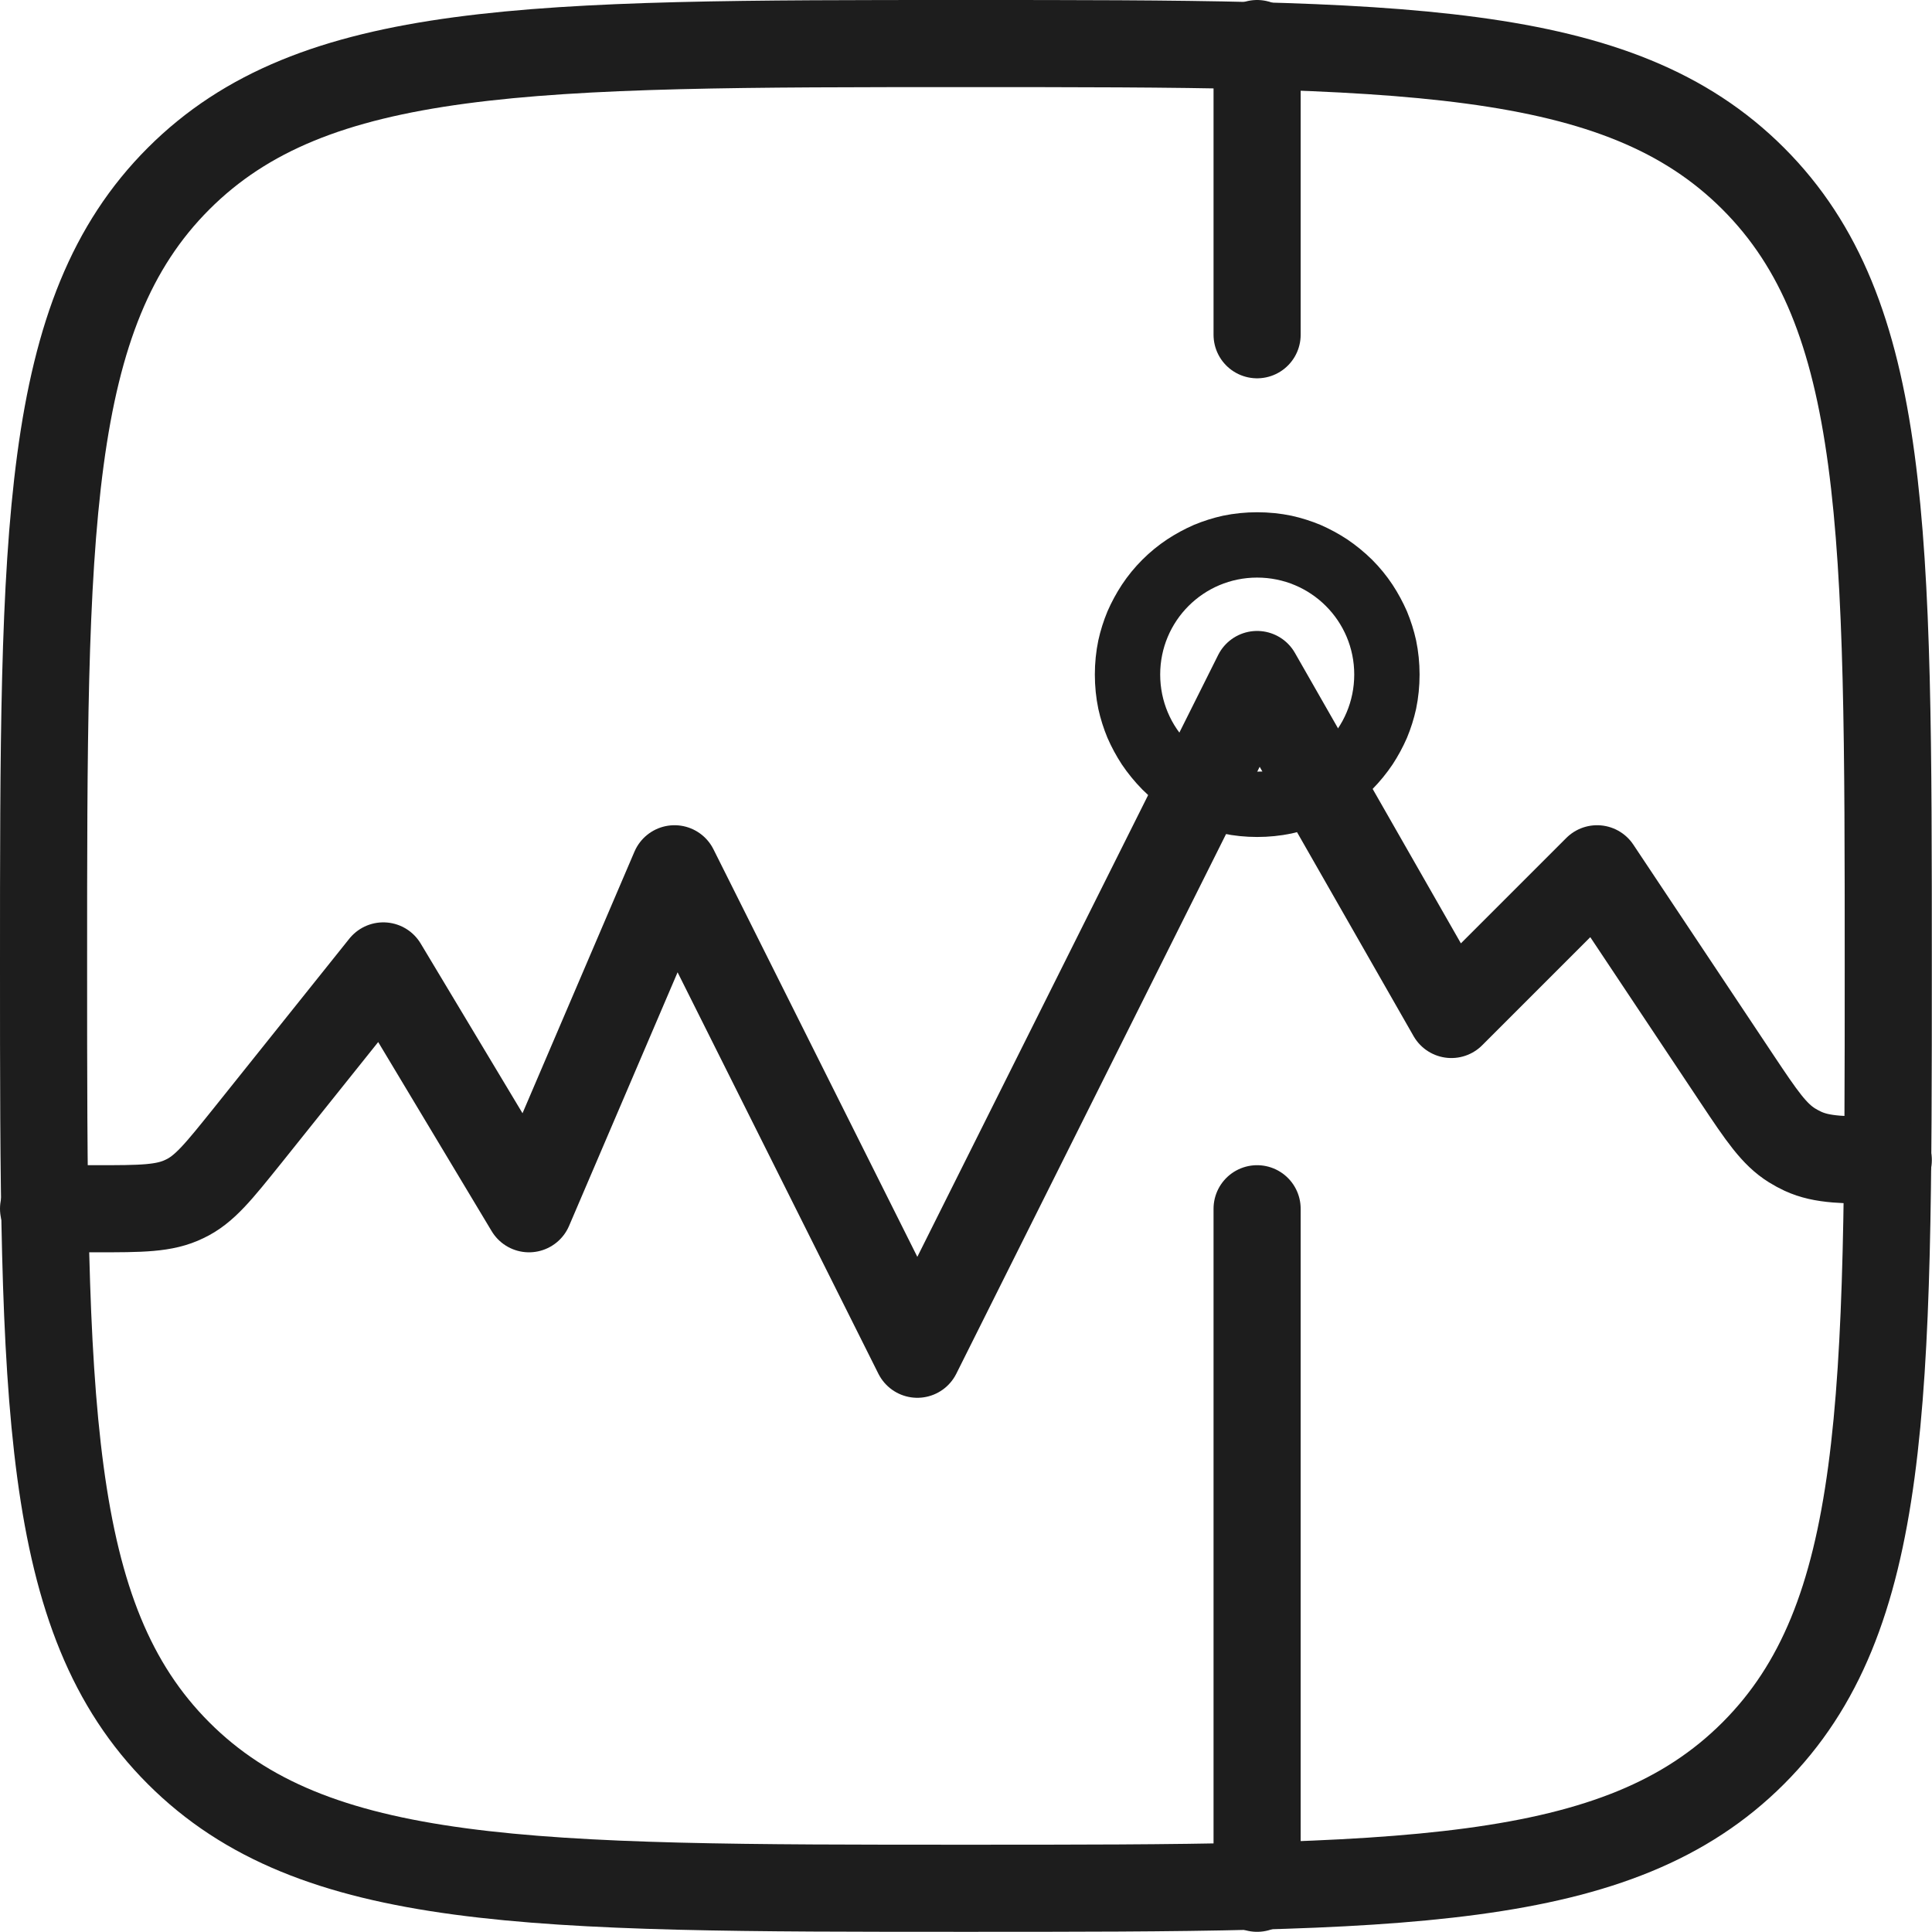 <svg width="88.708" height="88.708" viewBox="0 0 88.708 88.708" fill="none" xmlns="http://www.w3.org/2000/svg" xmlns:xlink="http://www.w3.org/1999/xlink">
	<desc>
			Created with Pixso.
	</desc>
	<defs/>
	<path id="Vector" d="M8.2 8.2C14.4 2 24.38 2 44.35 2C64.31 2 74.3 2 80.5 8.2C86.7 14.4 86.7 24.38 86.7 44.35C86.7 64.31 86.7 74.3 80.5 80.5C74.3 86.7 64.32 86.7 44.35 86.7C24.38 86.7 14.4 86.7 8.2 80.5C2 74.3 2 64.32 2 44.35C2 24.38 2 14.4 8.2 8.2Z" stroke="#1D1D1D" stroke-opacity="1" stroke-width="4" stroke-linejoin="round"/>
	<path id="Vector" d="M2 55.5L4.4 55.5C6.5 55.5 7.55 55.5 8.47 55.05C9.39 54.62 10.04 53.79 11.36 52.15L17.6 44.35L24.29 55.5L30.97 39.89L42.12 62.18L57.72 30.97L66.64 46.58L73.33 39.89L79.77 49.56C80.89 51.24 81.46 52.08 82.28 52.59C82.44 52.69 82.61 52.78 82.78 52.86C83.67 53.27 84.68 53.27 86.7 53.27M57.72 2L57.72 15.37M57.72 86.7L57.72 55.5" stroke="#1D1D1D" stroke-opacity="1" stroke-width="4" stroke-linejoin="round" stroke-linecap="round"/>
	<path id="Vector" d="M56.15 38.27Q56.92 38.43 57.72 38.43Q58.53 38.43 59.3 38.27Q59.98 38.12 60.63 37.85Q61.27 37.57 61.85 37.19Q62.46 36.78 63 36.25Q63.53 35.71 63.94 35.1Q64.32 34.52 64.6 33.88Q64.87 33.23 65.02 32.55Q65.18 31.78 65.18 30.97Q65.18 30.17 65.02 29.4Q64.87 28.72 64.6 28.07Q64.32 27.43 63.94 26.85Q63.53 26.23 63 25.7Q62.46 25.17 61.85 24.76Q61.27 24.38 60.63 24.1Q59.98 23.83 59.3 23.68Q58.53 23.52 57.72 23.52Q56.92 23.52 56.15 23.68Q55.47 23.83 54.82 24.1Q54.18 24.38 53.6 24.76Q52.98 25.17 52.45 25.7Q51.92 26.23 51.51 26.85Q51.13 27.43 50.85 28.07Q50.58 28.72 50.43 29.4Q50.27 30.17 50.27 30.97Q50.27 31.78 50.43 32.55Q50.58 33.23 50.85 33.88Q51.13 34.52 51.51 35.1Q51.92 35.71 52.45 36.25Q52.98 36.78 53.6 37.19Q54.18 37.57 54.82 37.85Q55.47 38.12 56.15 38.27ZM62.18 30.97C62.18 33.44 60.19 35.43 57.72 35.43C55.26 35.43 53.27 33.44 53.27 30.97C53.27 28.51 55.26 26.52 57.72 26.52C60.19 26.52 62.18 28.51 62.18 30.97Z" fill="#1D1D1D" fill-opacity="1" fill-rule="evenodd"/>
</svg>
